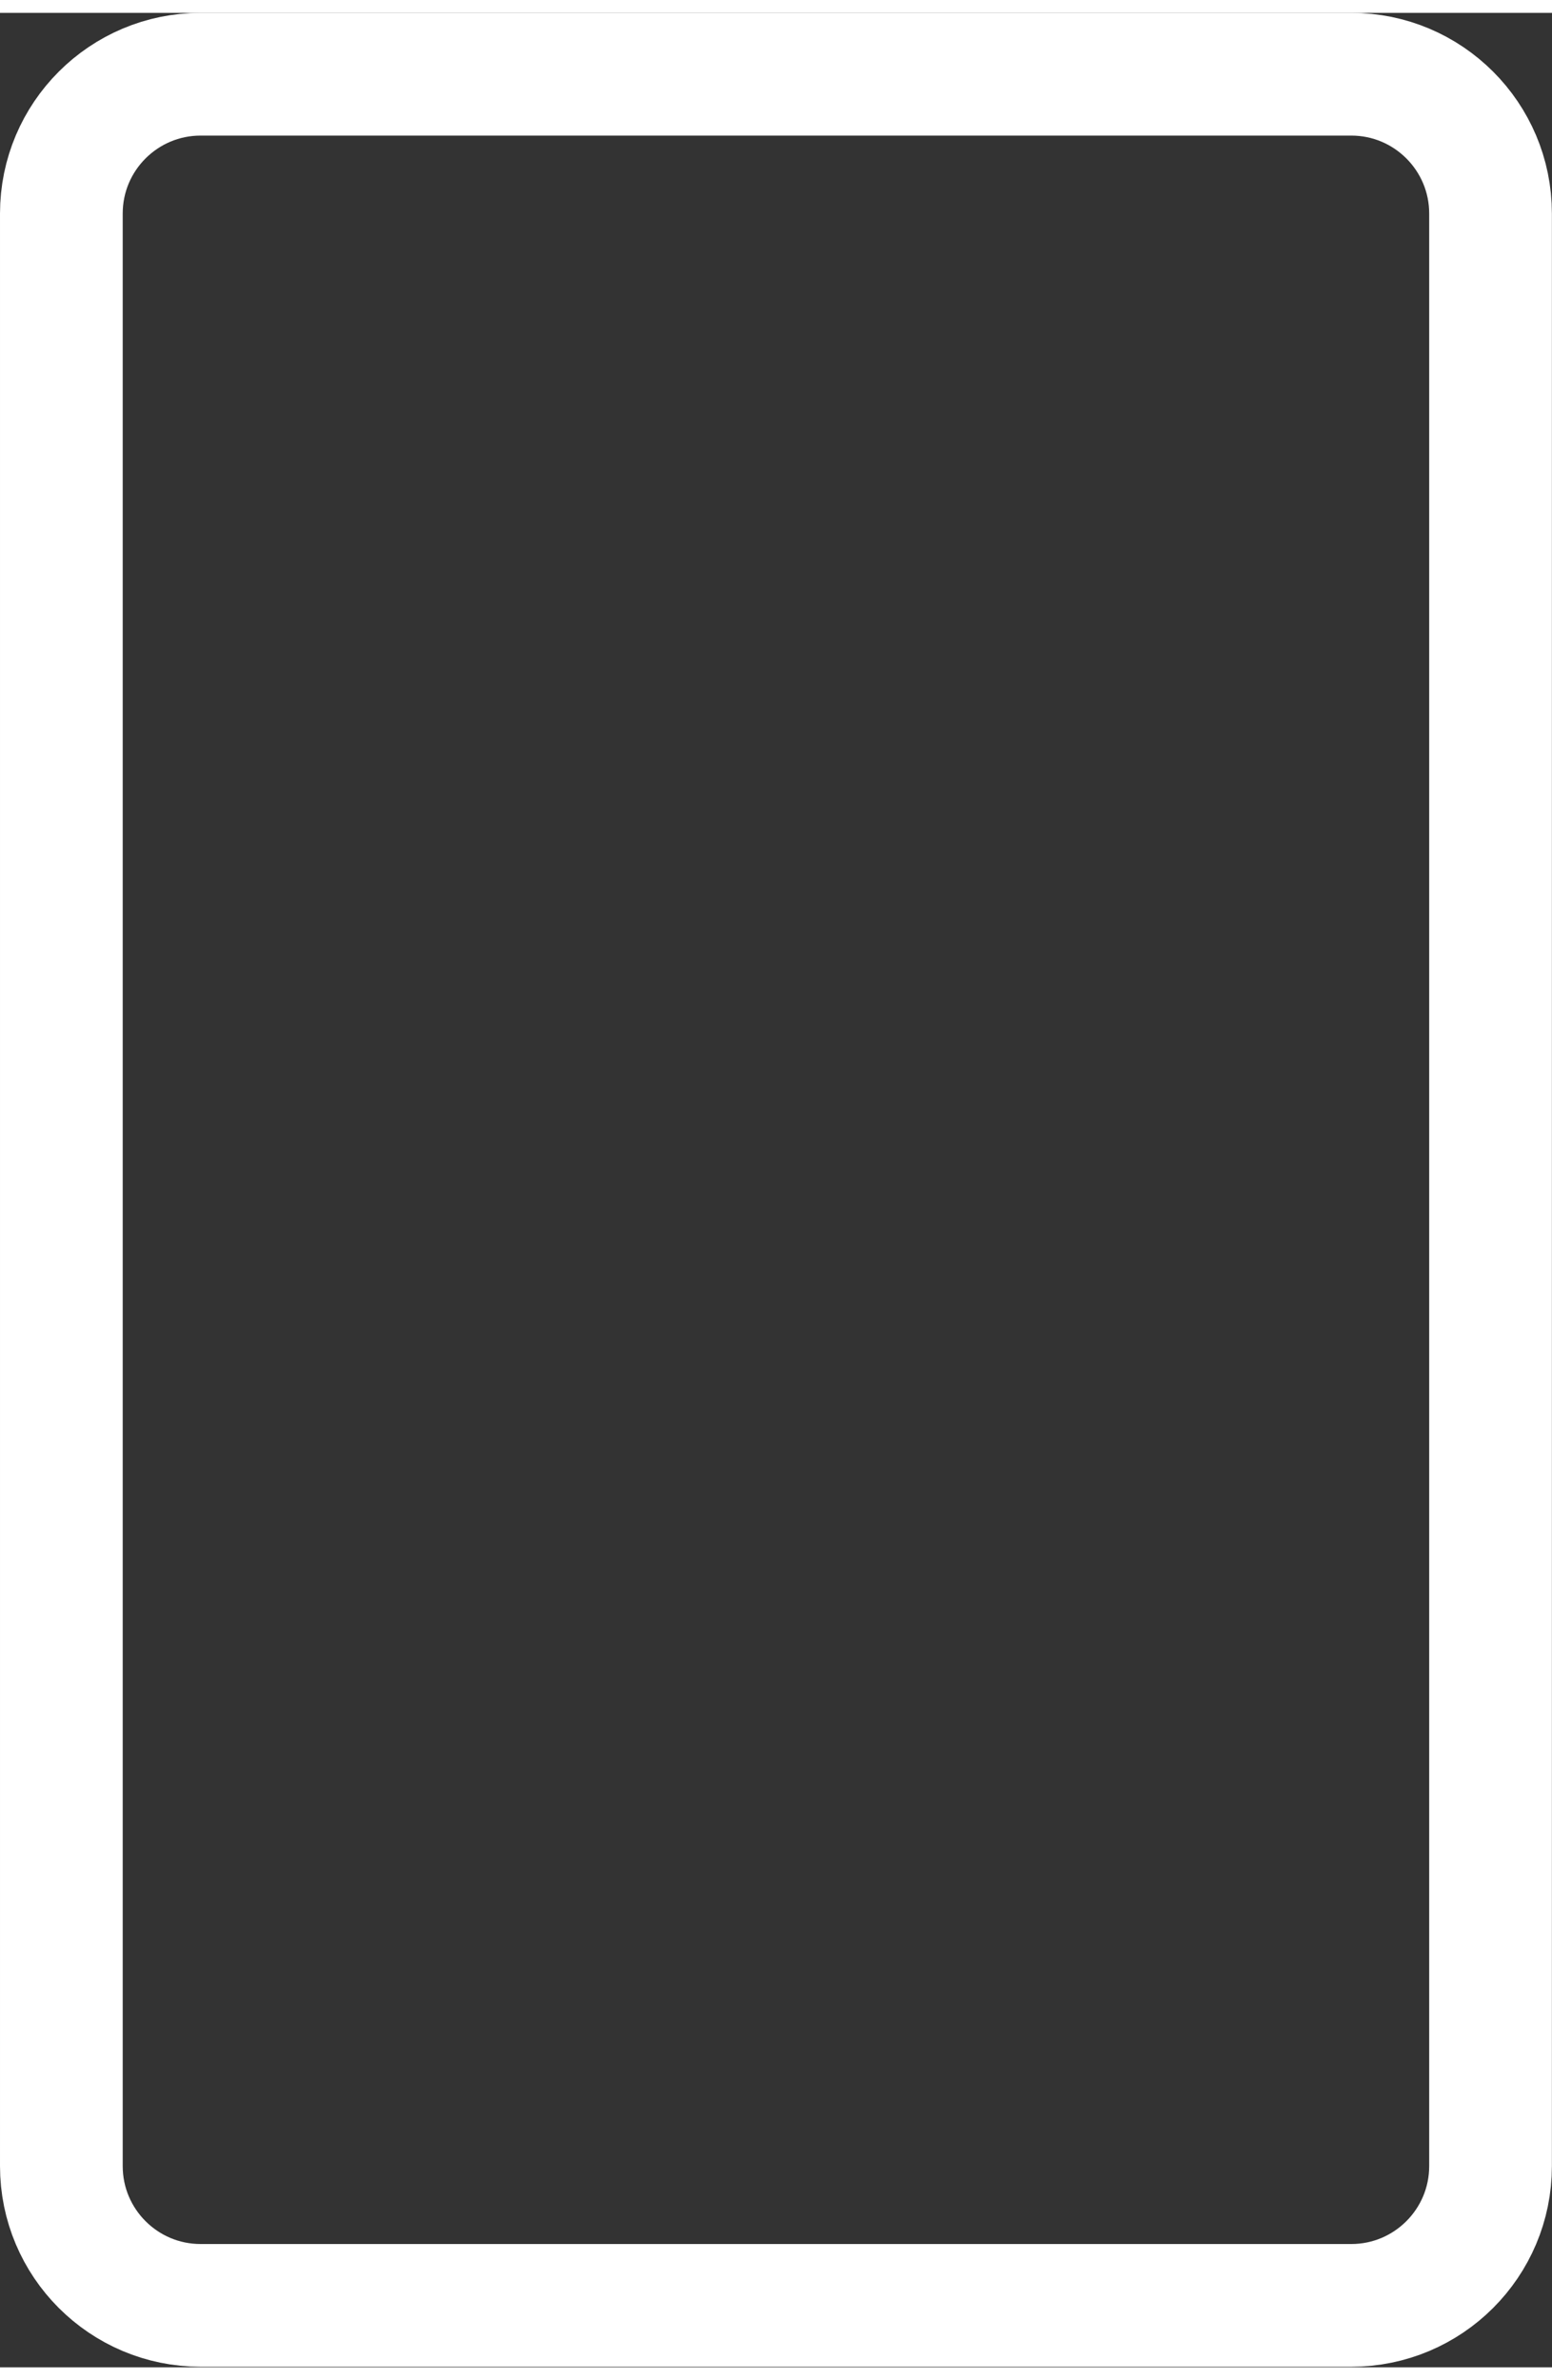 <?xml version="1.0" encoding="UTF-8"?><svg xmlns="http://www.w3.org/2000/svg" xmlns:xlink="http://www.w3.org/1999/xlink" xmlns:svgjs="http://svgjs.dev/svgjs" version="1.1" width="15px" height="23px" viewBox="-0.625 -0.625 15.81 23.98" aria-hidden="true"><rect x="-0.625" y="-0.625" width="15.81" height="23.98" fill="#333333" stroke="none"/><defs><linearGradient class="cerosgradient" data-cerosgradient="true" id="CerosGradient_id762918d66" gradientUnits="userSpaceOnUse" x1="50%" y1="100%" x2="50%" y2="0%"><stop offset="0%" stop-color="#d1d1d1"/><stop offset="100%" stop-color="#d1d1d1"/></linearGradient><linearGradient/></defs><g><g transform="matrix(1, 0, 0, 1, 0, 0)"><path d="M1.419,0h11.721c0.784,0 1.419,0.636 1.419,1.419v19.886c0,0.784 -0.636,1.419 -1.419,1.419h-11.721c-0.784,0 -1.419,-0.636 -1.419,-1.419v-19.886c0,-0.784 0.636,-1.419 1.419,-1.419z" transform="matrix(1,0,0,1,0,0)" fill-rule="nonzero" fill-opacity="0" stroke-miterlimit="28.96" stroke-linejoin="ROUND" stroke-linecap="ROUND" stroke-width="1.25" stroke="#ffffff"/></g></g></svg>
